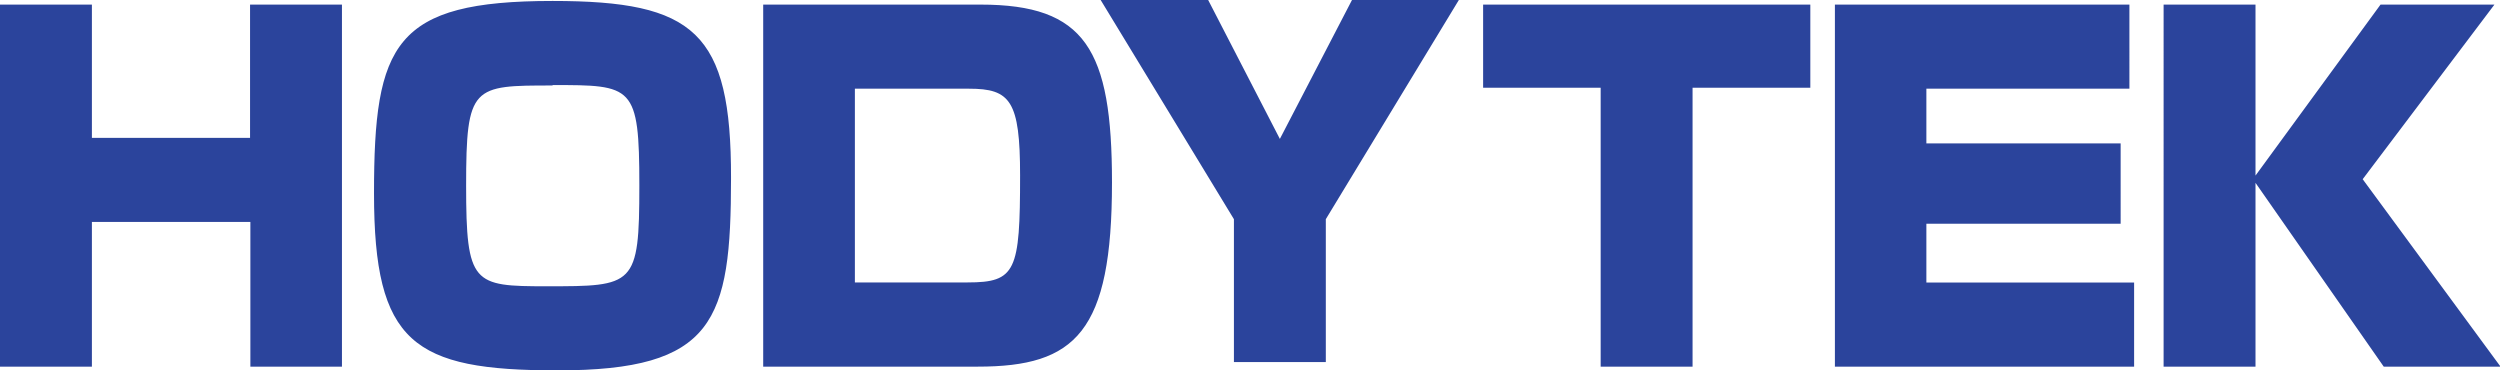 <svg xmlns="http://www.w3.org/2000/svg" viewBox="0 0 233.95 34.66"><defs><style>.cls-1{fill:#2b449c;fill-rule:evenodd;}</style></defs><g id="Layer_2" data-name="Layer 2"><g id="Í_ã_1" data-name="Í¼²ã 1"><path class="cls-1" d="M0,.43V34.31H8.6V20.77H23.43V34.31H32V.43h-8.6V12.9H8.6V.43ZM51.71.09C36.87.09,35,4.08,35,18.1s3.66,16.56,17.16,16.56c14.7,0,16.25-4.6,16.25-18C68.43,3,65,.09,51.71.09Zm0,7.87c7.52,0,8.12,0,8.12,9.41s-.47,9.42-8.68,9.42c-6.88,0-7.53-.17-7.53-9.42C43.62,8,44.22,8,51.71,8ZM71.42.43V34.31H91.5c9.16,0,12.56-3.22,12.56-17.24,0-12.47-2.5-16.64-12.3-16.64ZM90.68,8.3c3.87,0,4.78,1.12,4.78,8.13,0,8.94-.39,10-4.91,10H80V8.3ZM113.06,0l6.71,13,6.75-13h10L124.07,20.51V33.88h-8.6V20.51L103,0Zm56.35,8.21V.43H138.79V8.21h11v26.1h8.6V8.21Zm2.3-7.78V34.31h28V26.44H180.27v-5.5h18.18V13.42H180.27V8.3h19V.43Zm39.36,16V.43h-8.6V34.31h8.6V17.11l12,17.2H234l-12.9-17.54L233.43.43H222.77Z"/></g></g></svg>
